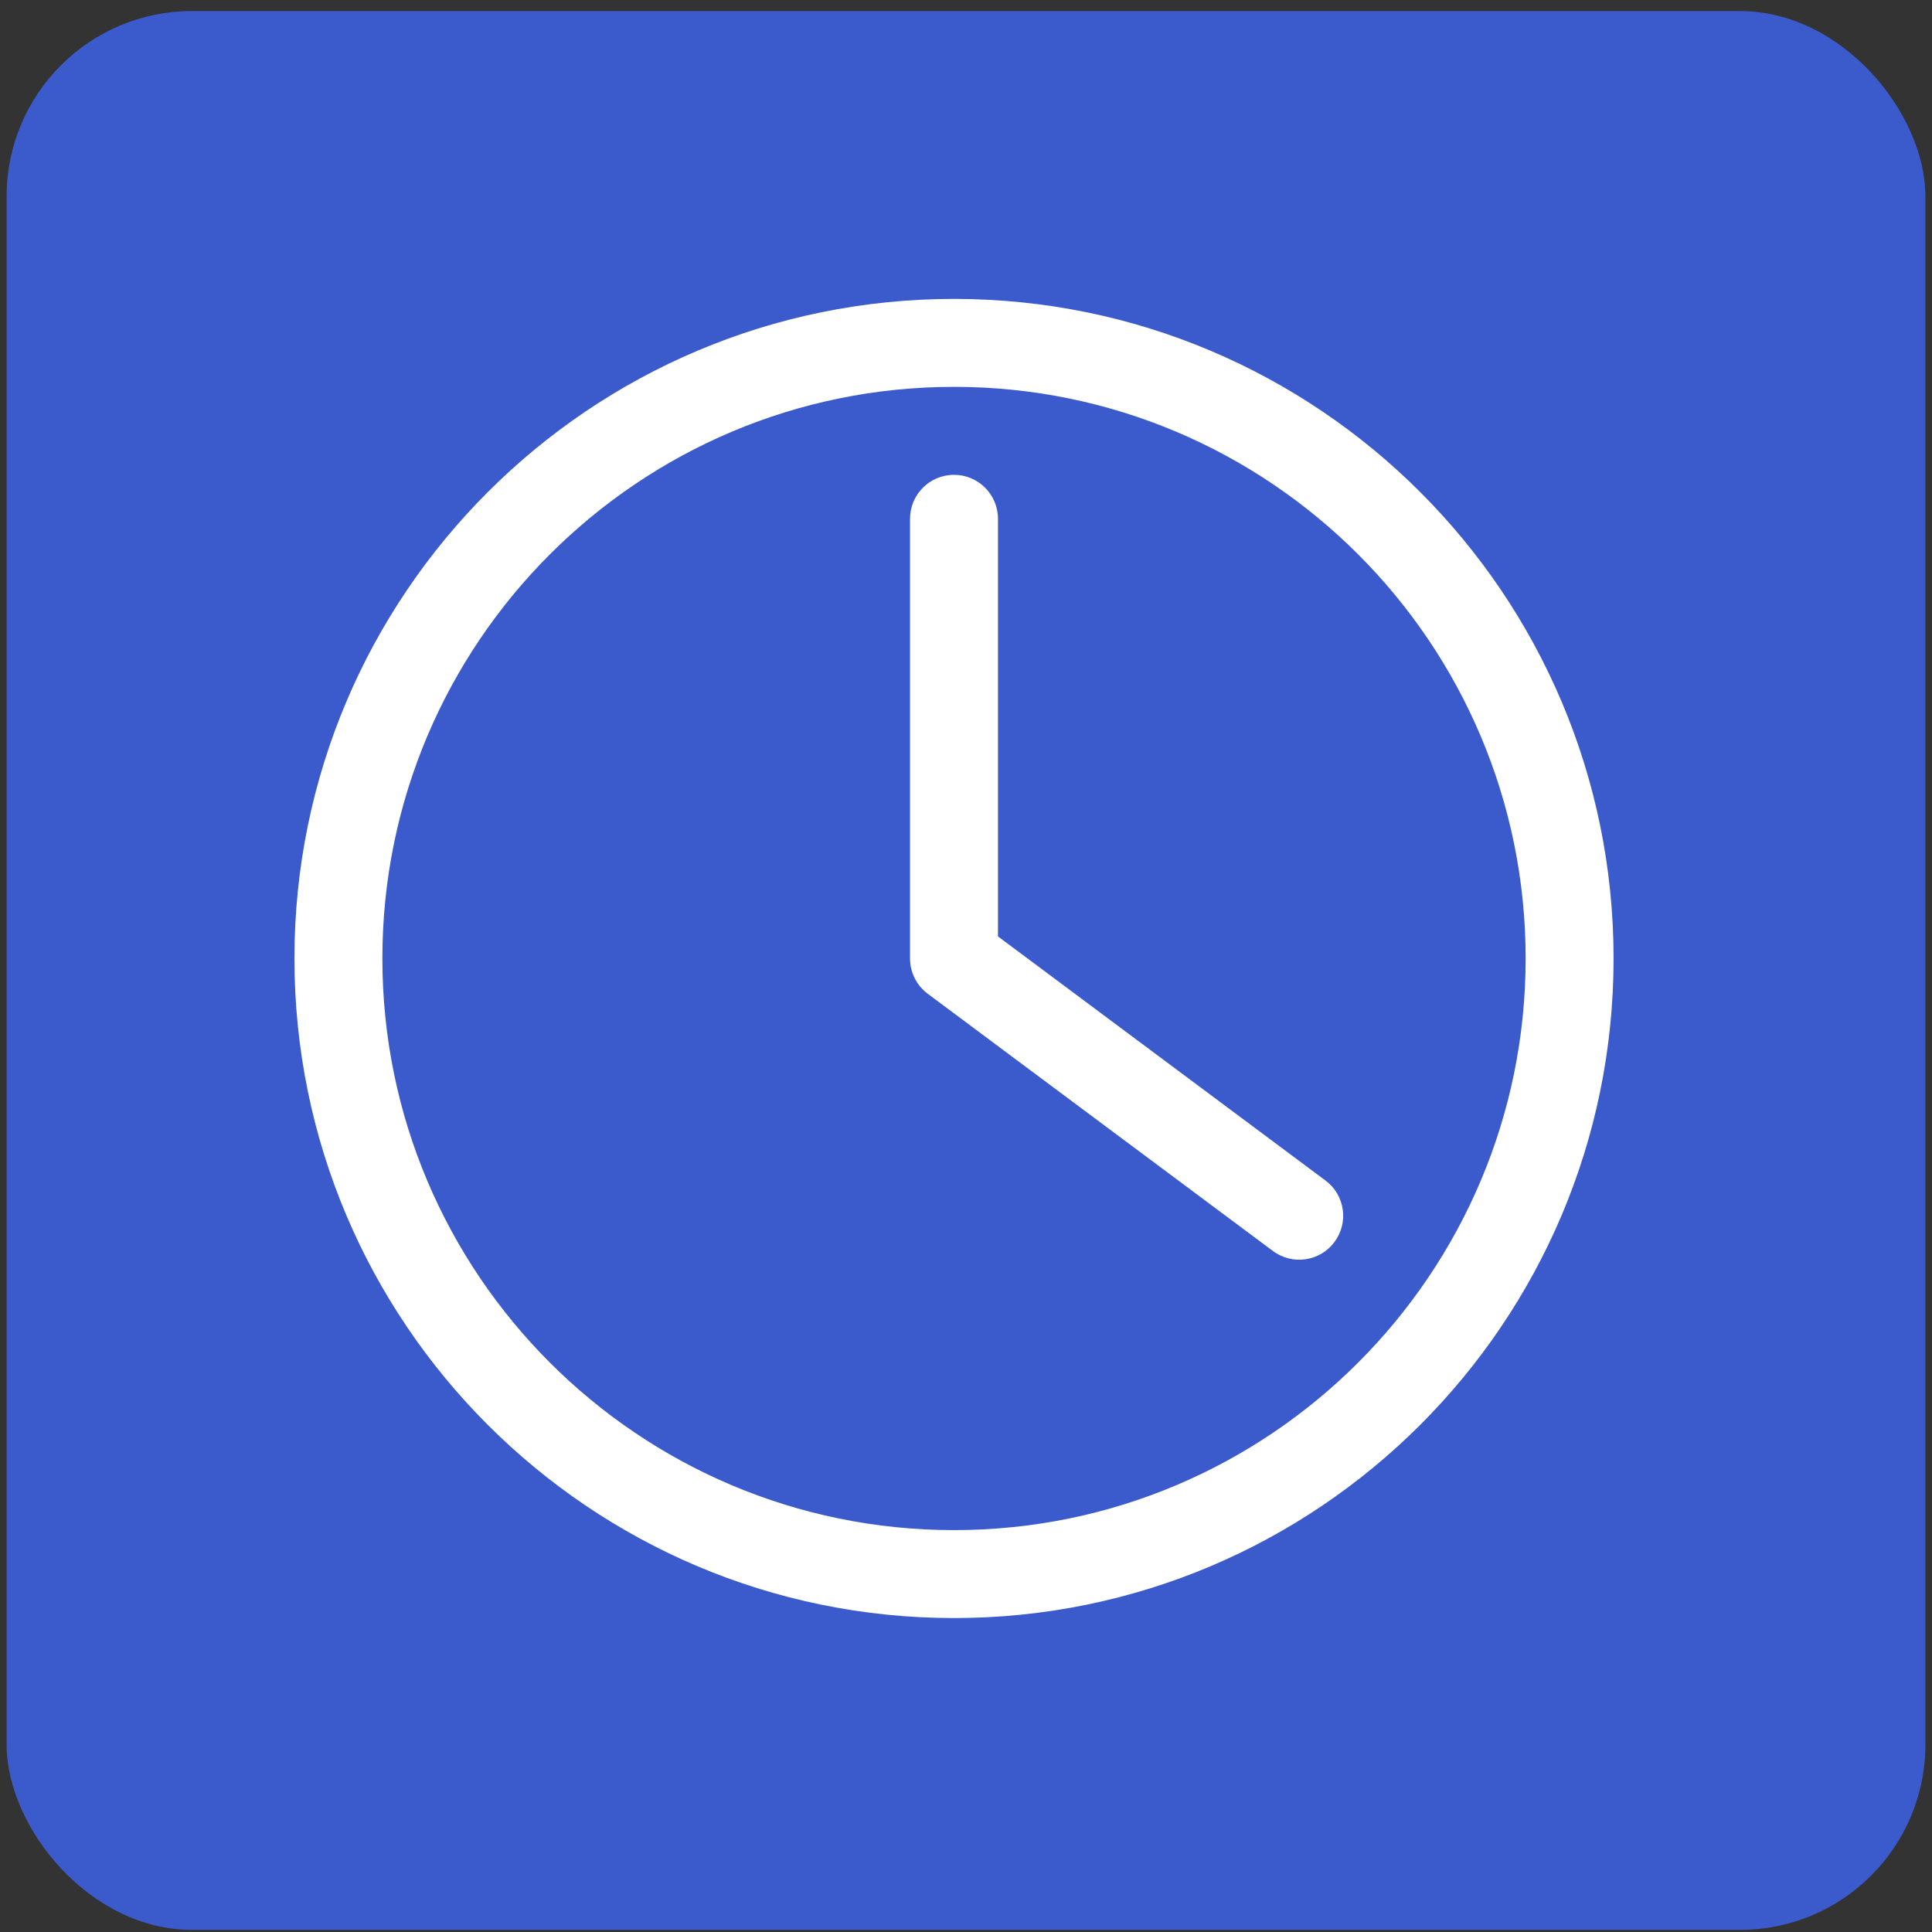 <svg width="146" height="146" viewBox="0 0 146 146" fill="none" xmlns="http://www.w3.org/2000/svg">
<rect x="0" y="0" width="146" height="146" fill="#333333" stroke="none"/>
<rect x="0.5" y="0.838" width="145" height="145" rx="14" fill="#3B5BCD"/>
<path fill-rule="evenodd" clip-rule="evenodd" d="M72.094 22.588C44.584 22.588 22.25 44.922 22.25 72.432C22.25 99.942 44.584 122.276 72.094 122.276C99.604 122.276 121.937 99.942 121.937 72.432C121.937 44.922 99.604 22.588 72.094 22.588ZM72.094 29.234C95.935 29.234 115.292 48.591 115.292 72.432C115.292 96.274 95.935 115.63 72.094 115.63C48.252 115.63 28.896 96.274 28.896 72.432C28.896 48.591 48.252 29.234 72.094 29.234ZM68.771 39.203V72.432C68.771 73.482 69.266 74.469 70.107 75.097L96.194 94.537C97.664 95.633 99.75 95.332 100.843 93.859C101.94 92.391 101.638 90.303 100.166 89.211L75.416 70.765V39.205C75.416 37.37 73.928 35.882 72.094 35.882C70.259 35.882 68.771 37.37 68.771 39.205L68.771 39.203Z" fill="white"/>
</svg>
